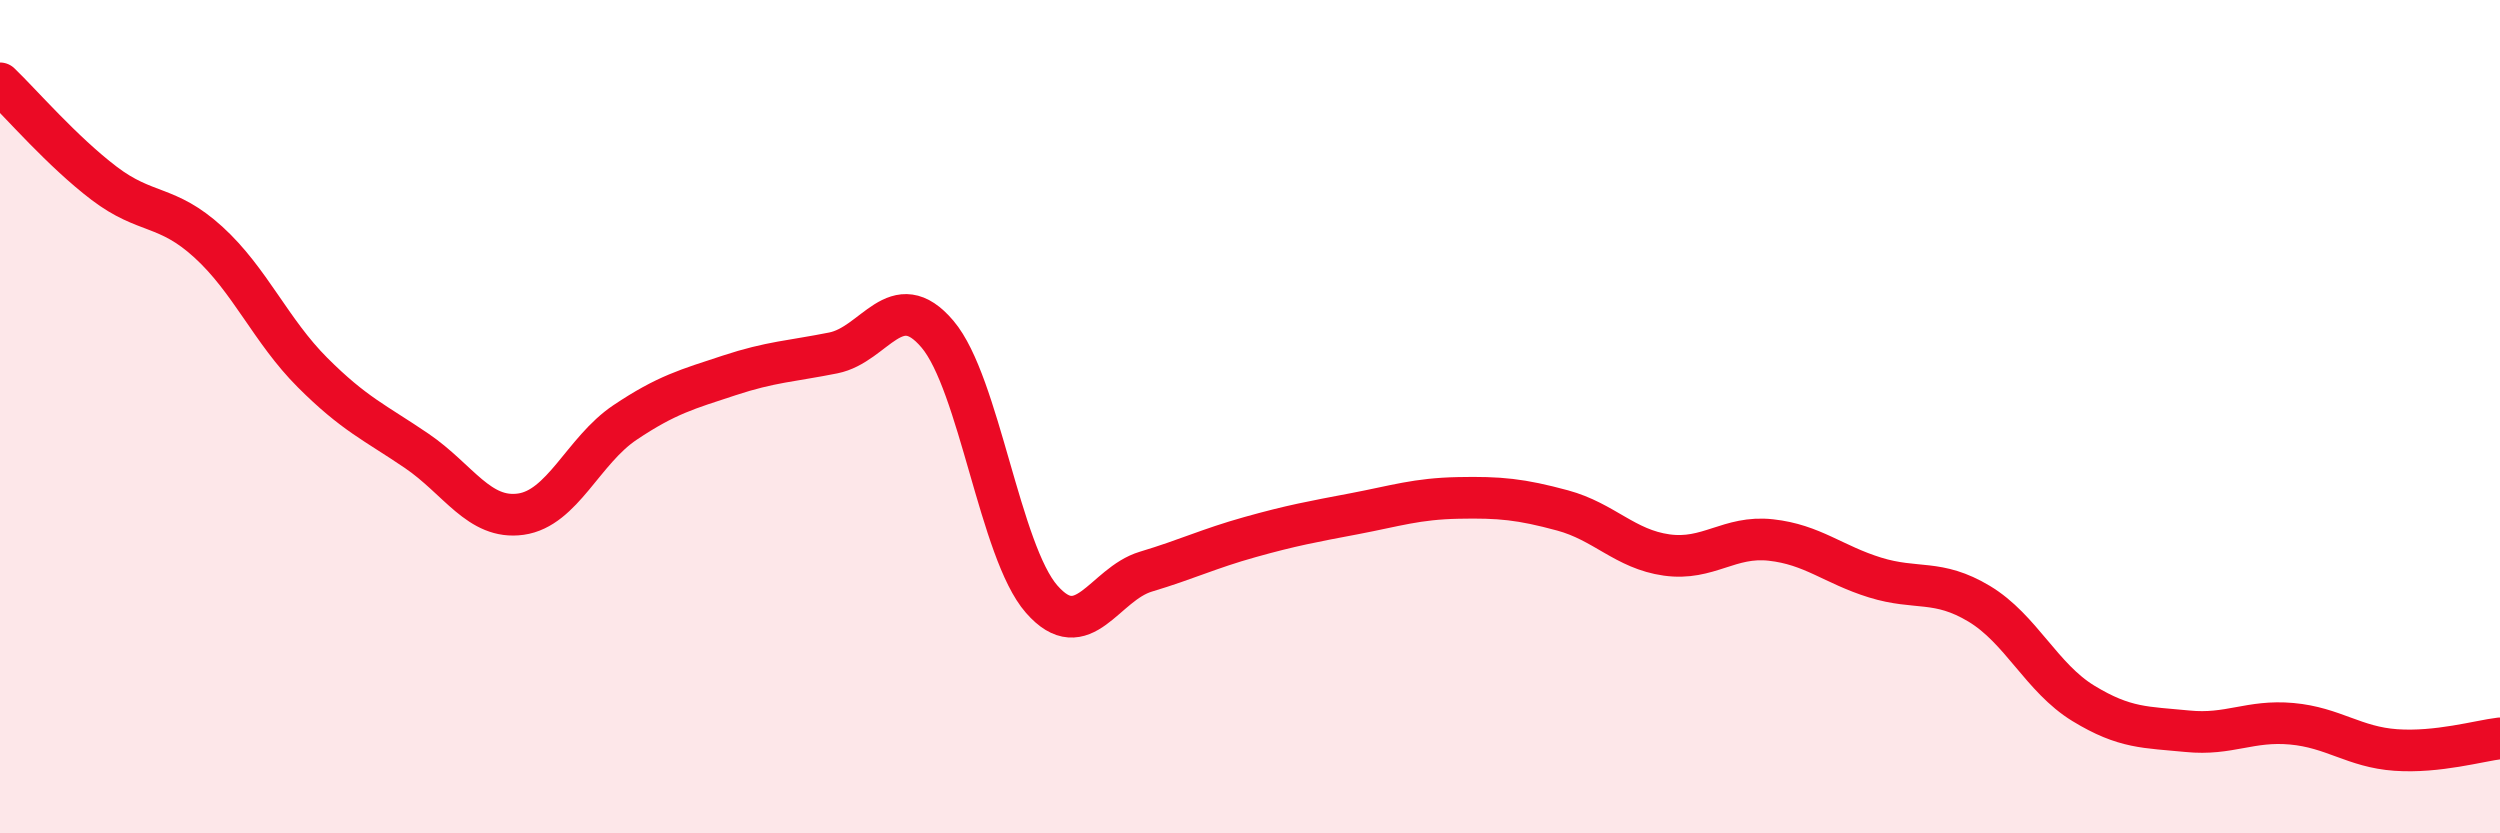 
    <svg width="60" height="20" viewBox="0 0 60 20" xmlns="http://www.w3.org/2000/svg">
      <path
        d="M 0,2 C 0.5,2.48 1.5,3.64 2.5,4.4 C 3.5,5.16 4,4.9 5,5.81 C 6,6.72 6.5,7.94 7.5,8.94 C 8.5,9.94 9,10.14 10,10.82 C 11,11.5 11.5,12.48 12.5,12.34 C 13.5,12.2 14,10.81 15,10.14 C 16,9.47 16.5,9.34 17.5,9.01 C 18.5,8.68 19,8.67 20,8.47 C 21,8.27 21.5,6.84 22.5,8.02 C 23.5,9.2 24,13.24 25,14.38 C 26,15.52 26.5,14.02 27.5,13.72 C 28.5,13.42 29,13.17 30,12.89 C 31,12.61 31.5,12.52 32.5,12.33 C 33.5,12.14 34,11.97 35,11.95 C 36,11.93 36.5,11.98 37.5,12.25 C 38.5,12.52 39,13.18 40,13.32 C 41,13.46 41.5,12.85 42.5,12.96 C 43.5,13.07 44,13.55 45,13.86 C 46,14.17 46.5,13.89 47.5,14.49 C 48.5,15.09 49,16.27 50,16.88 C 51,17.49 51.5,17.45 52.5,17.55 C 53.5,17.65 54,17.28 55,17.37 C 56,17.46 56.5,17.93 57.5,18 C 58.5,18.07 59.5,17.78 60,17.72L60 20L0 20Z"
        fill="#EB0A25"
        opacity="0.1"
        stroke-linecap="round"
        stroke-linejoin="round"
      />
      <path
        d="M 0,2 C 0.5,2.48 1.5,3.64 2.5,4.4 C 3.5,5.16 4,4.9 5,5.81 C 6,6.72 6.5,7.94 7.5,8.94 C 8.5,9.94 9,10.14 10,10.82 C 11,11.5 11.5,12.48 12.5,12.34 C 13.5,12.2 14,10.81 15,10.14 C 16,9.47 16.5,9.34 17.5,9.01 C 18.5,8.68 19,8.67 20,8.47 C 21,8.27 21.5,6.84 22.5,8.02 C 23.5,9.2 24,13.24 25,14.38 C 26,15.52 26.5,14.02 27.5,13.72 C 28.5,13.42 29,13.17 30,12.89 C 31,12.61 31.5,12.52 32.5,12.33 C 33.5,12.14 34,11.97 35,11.95 C 36,11.93 36.5,11.98 37.5,12.25 C 38.5,12.52 39,13.18 40,13.32 C 41,13.46 41.5,12.85 42.5,12.96 C 43.5,13.07 44,13.55 45,13.86 C 46,14.17 46.5,13.89 47.5,14.49 C 48.5,15.09 49,16.27 50,16.88 C 51,17.49 51.5,17.45 52.5,17.55 C 53.5,17.65 54,17.28 55,17.37 C 56,17.46 56.5,17.93 57.5,18 C 58.5,18.07 59.5,17.78 60,17.72"
        stroke="#EB0A25"
        stroke-width="1"
        fill="none"
        stroke-linecap="round"
        stroke-linejoin="round"
      />
    </svg>
  